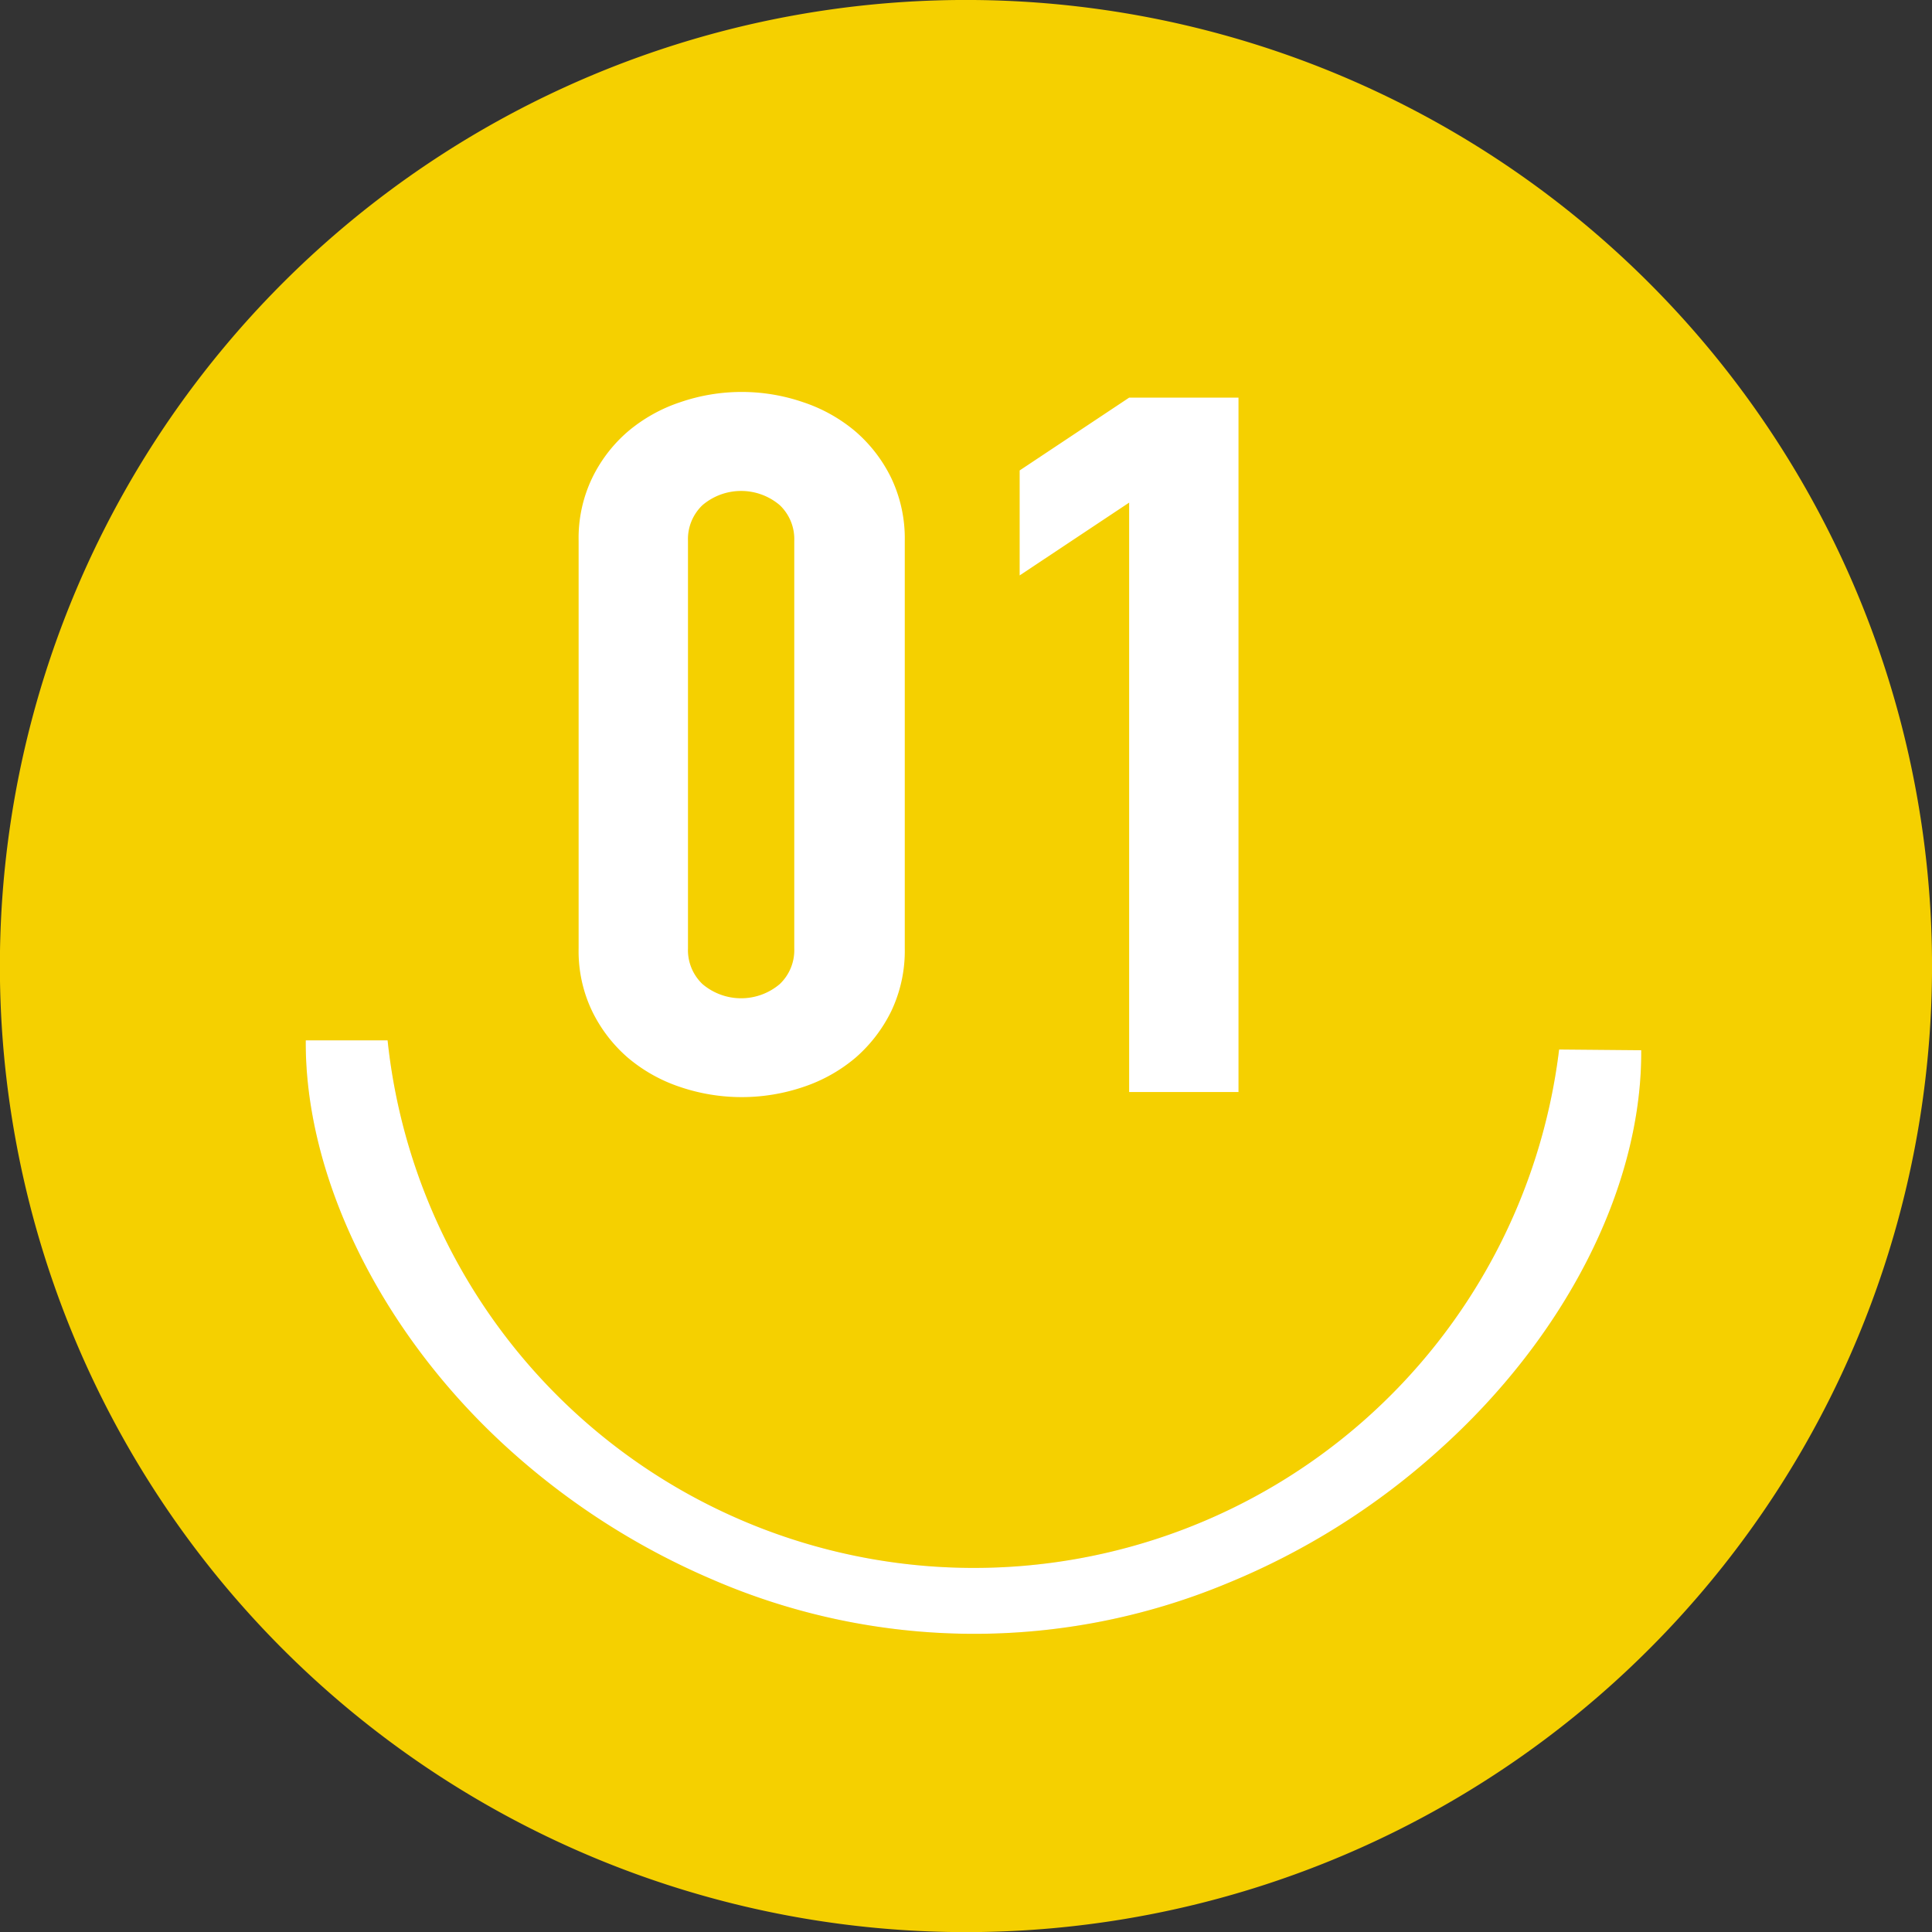 <svg xmlns="http://www.w3.org/2000/svg" viewBox="0 0 132.69 132.69"><rect x="0" y="0" width="132.69" height="132.69" fill="#333333" stroke="none"/><defs><style>.cls-3{fill:#fff}</style></defs><g id="レイヤー_2" data-name="レイヤー 2"><g id="SP_slider"><path d="M132.69 66.87A66.35 66.35 0 1166.87 0a66.35 66.35 0 0165.82 66.87" fill="#f5d000"/><path d="M107.08 72.08a40.49 40.49 0 01-80.46-.63H21c-.07 9.25 5 19.78 13.49 27.66a50.26 50.26 0 0014.41 9.36 45.24 45.24 0 0035.37.28 49.88 49.88 0 0014.53-9.13c8.65-7.74 13.85-17.89 13.92-27.14v-.35z" fill="#e4bb00"/><path class="cls-3" d="M107.08 72.08a40.49 40.49 0 01-80.46-.63H21c-.07 9.25 5 19.78 13.49 27.66a50.26 50.26 0 0014.41 9.36 45.24 45.24 0 0035.37.28 49.88 49.88 0 0014.53-9.13c8.65-7.74 13.85-17.89 13.92-27.14v-.35z"/><path class="cls-3" d="M39.74 37.14a9.53 9.53 0 01.92-4.29 9.9 9.9 0 012.47-3.22 10.86 10.86 0 013.57-2 13 13 0 018.48 0 10.86 10.86 0 013.57 2 10 10 0 012.47 3.22 9.66 9.66 0 01.92 4.29v28a9.66 9.66 0 01-.92 4.29 10.15 10.15 0 01-2.47 3.22 10.86 10.86 0 01-3.57 2 13.19 13.19 0 01-8.48 0 10.86 10.86 0 01-3.57-2 10 10 0 01-2.47-3.22 9.53 9.53 0 01-.92-4.29zm7.51 28a3.22 3.22 0 001 2.45 4.1 4.1 0 005.3 0 3.21 3.21 0 001-2.45v-28a3.21 3.21 0 00-1-2.45 4.1 4.1 0 00-5.3 0 3.22 3.22 0 00-1 2.45zm30.3-30.62l-7.52 5v-7.21l7.52-5h7.51V75h-7.51z"/></g></g></svg>